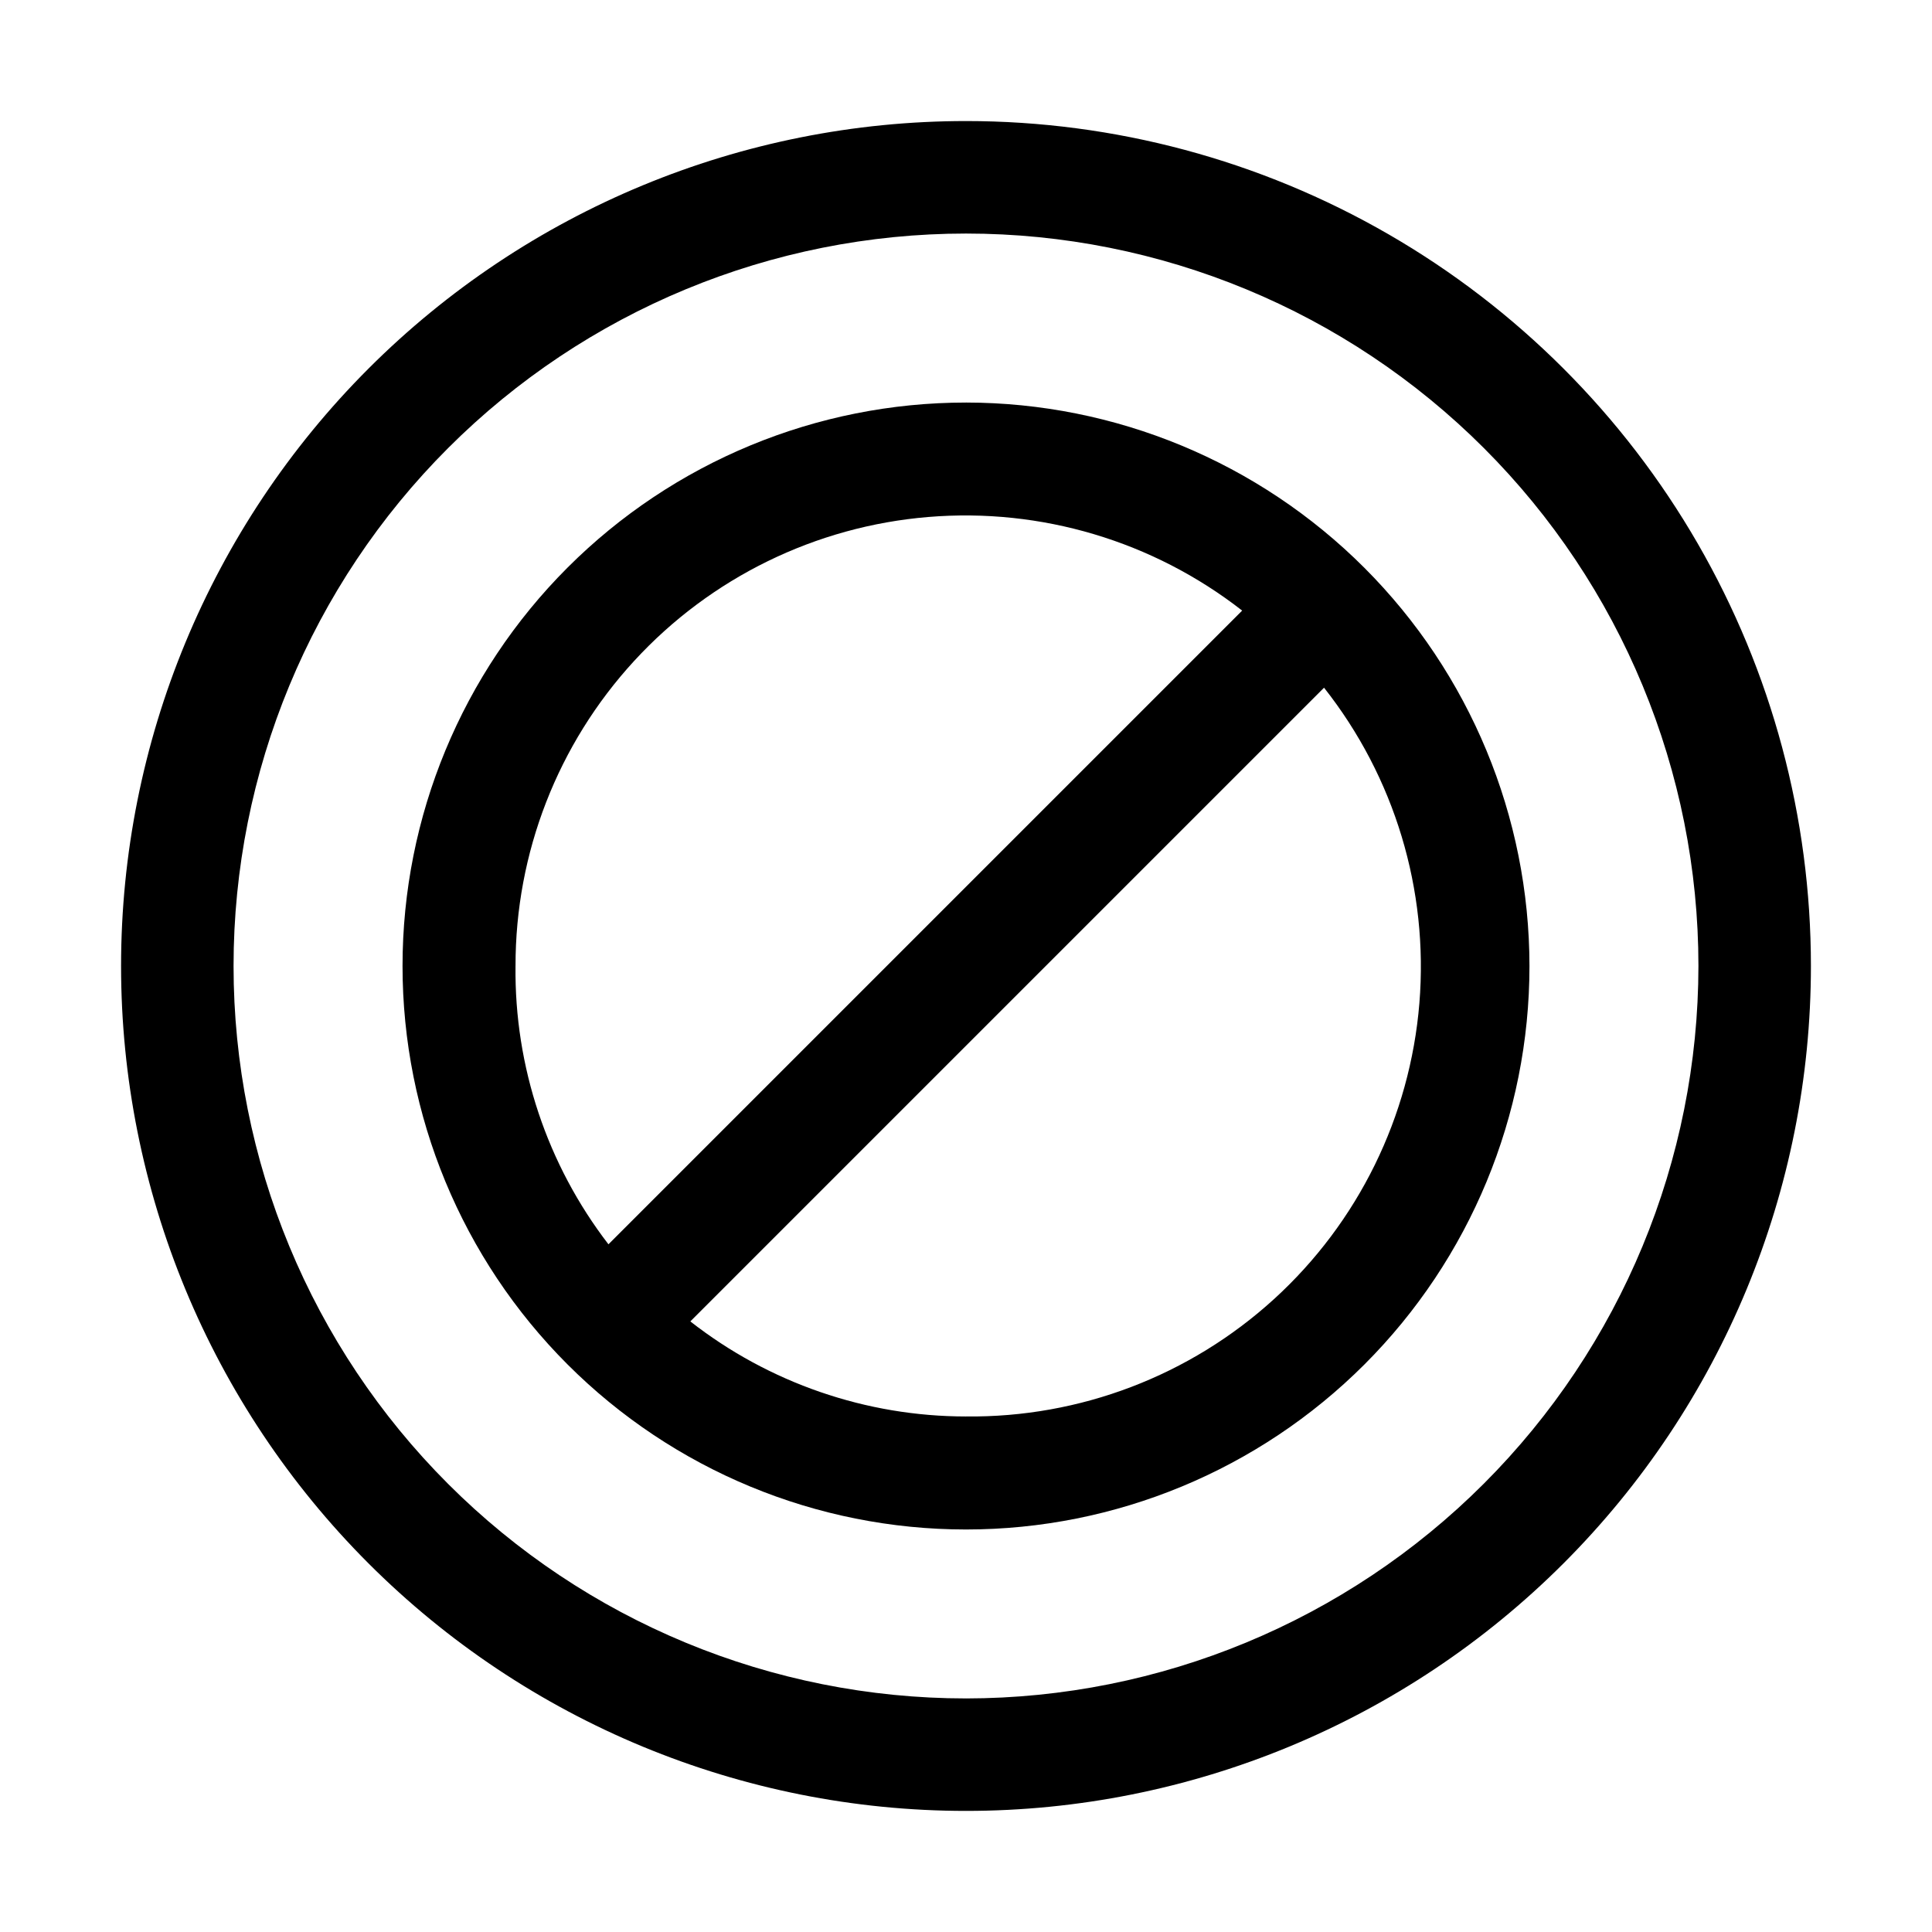 <?xml version="1.0" encoding="UTF-8"?>
<!-- Uploaded to: ICON Repo, www.iconrepo.com, Generator: ICON Repo Mixer Tools -->
<svg fill="#000000" width="800px" height="800px" version="1.1" viewBox="144 144 512 512" xmlns="http://www.w3.org/2000/svg">
 <g>
  <path d="m400 176.08c-59.387 0-116.34 23.594-158.33 65.586-41.992 41.992-65.586 98.945-65.586 158.33 0 59.383 23.594 116.34 65.586 158.33 41.992 41.992 98.945 65.582 158.33 65.582 59.383 0 116.34-23.59 158.33-65.582 41.992-41.992 65.582-98.949 65.582-158.33 0-39.309-10.348-77.918-30-111.96-19.652-34.039-47.918-62.305-81.957-81.957-34.039-19.652-72.652-30-111.96-30zm0 418.02c-51.48 0-100.86-20.449-137.25-56.852-36.402-36.402-56.855-85.773-56.855-137.25s20.453-100.86 56.855-137.25c36.398-36.402 85.773-56.855 137.25-56.855s100.85 20.453 137.25 56.855c36.402 36.398 56.852 85.773 56.852 137.25-0.039 51.469-20.5 100.82-56.895 137.21-36.395 36.395-85.742 56.855-137.21 56.895z"/>
  <path d="m400 250.68c-39.605 0-77.586 15.73-105.59 43.734s-43.734 65.984-43.734 105.59c0 39.602 15.73 77.582 43.734 105.59 28.004 28.004 65.984 43.734 105.59 43.734 39.602 0 77.582-15.73 105.59-43.734 28.004-28.004 43.734-65.984 43.734-105.59-0.035-39.594-15.781-77.551-43.773-105.55-27.996-27.996-65.957-43.742-105.55-43.777zm-119.38 149.32c-0.043-29.953 11.188-58.824 31.461-80.871 20.273-22.051 48.102-35.66 77.953-38.125 29.848-2.469 59.535 6.391 83.152 24.809l-167.94 167.94c-16.258-21.121-24.934-47.098-24.629-73.75zm119.38 119.38c-26.48-0.012-52.195-8.879-73.055-25.191l167.94-167.94c18.695 23.676 27.723 53.555 25.266 83.621-2.461 30.066-16.227 58.082-38.52 78.402-22.297 20.32-51.465 31.438-81.629 31.105z"/>
 </g>
</svg>